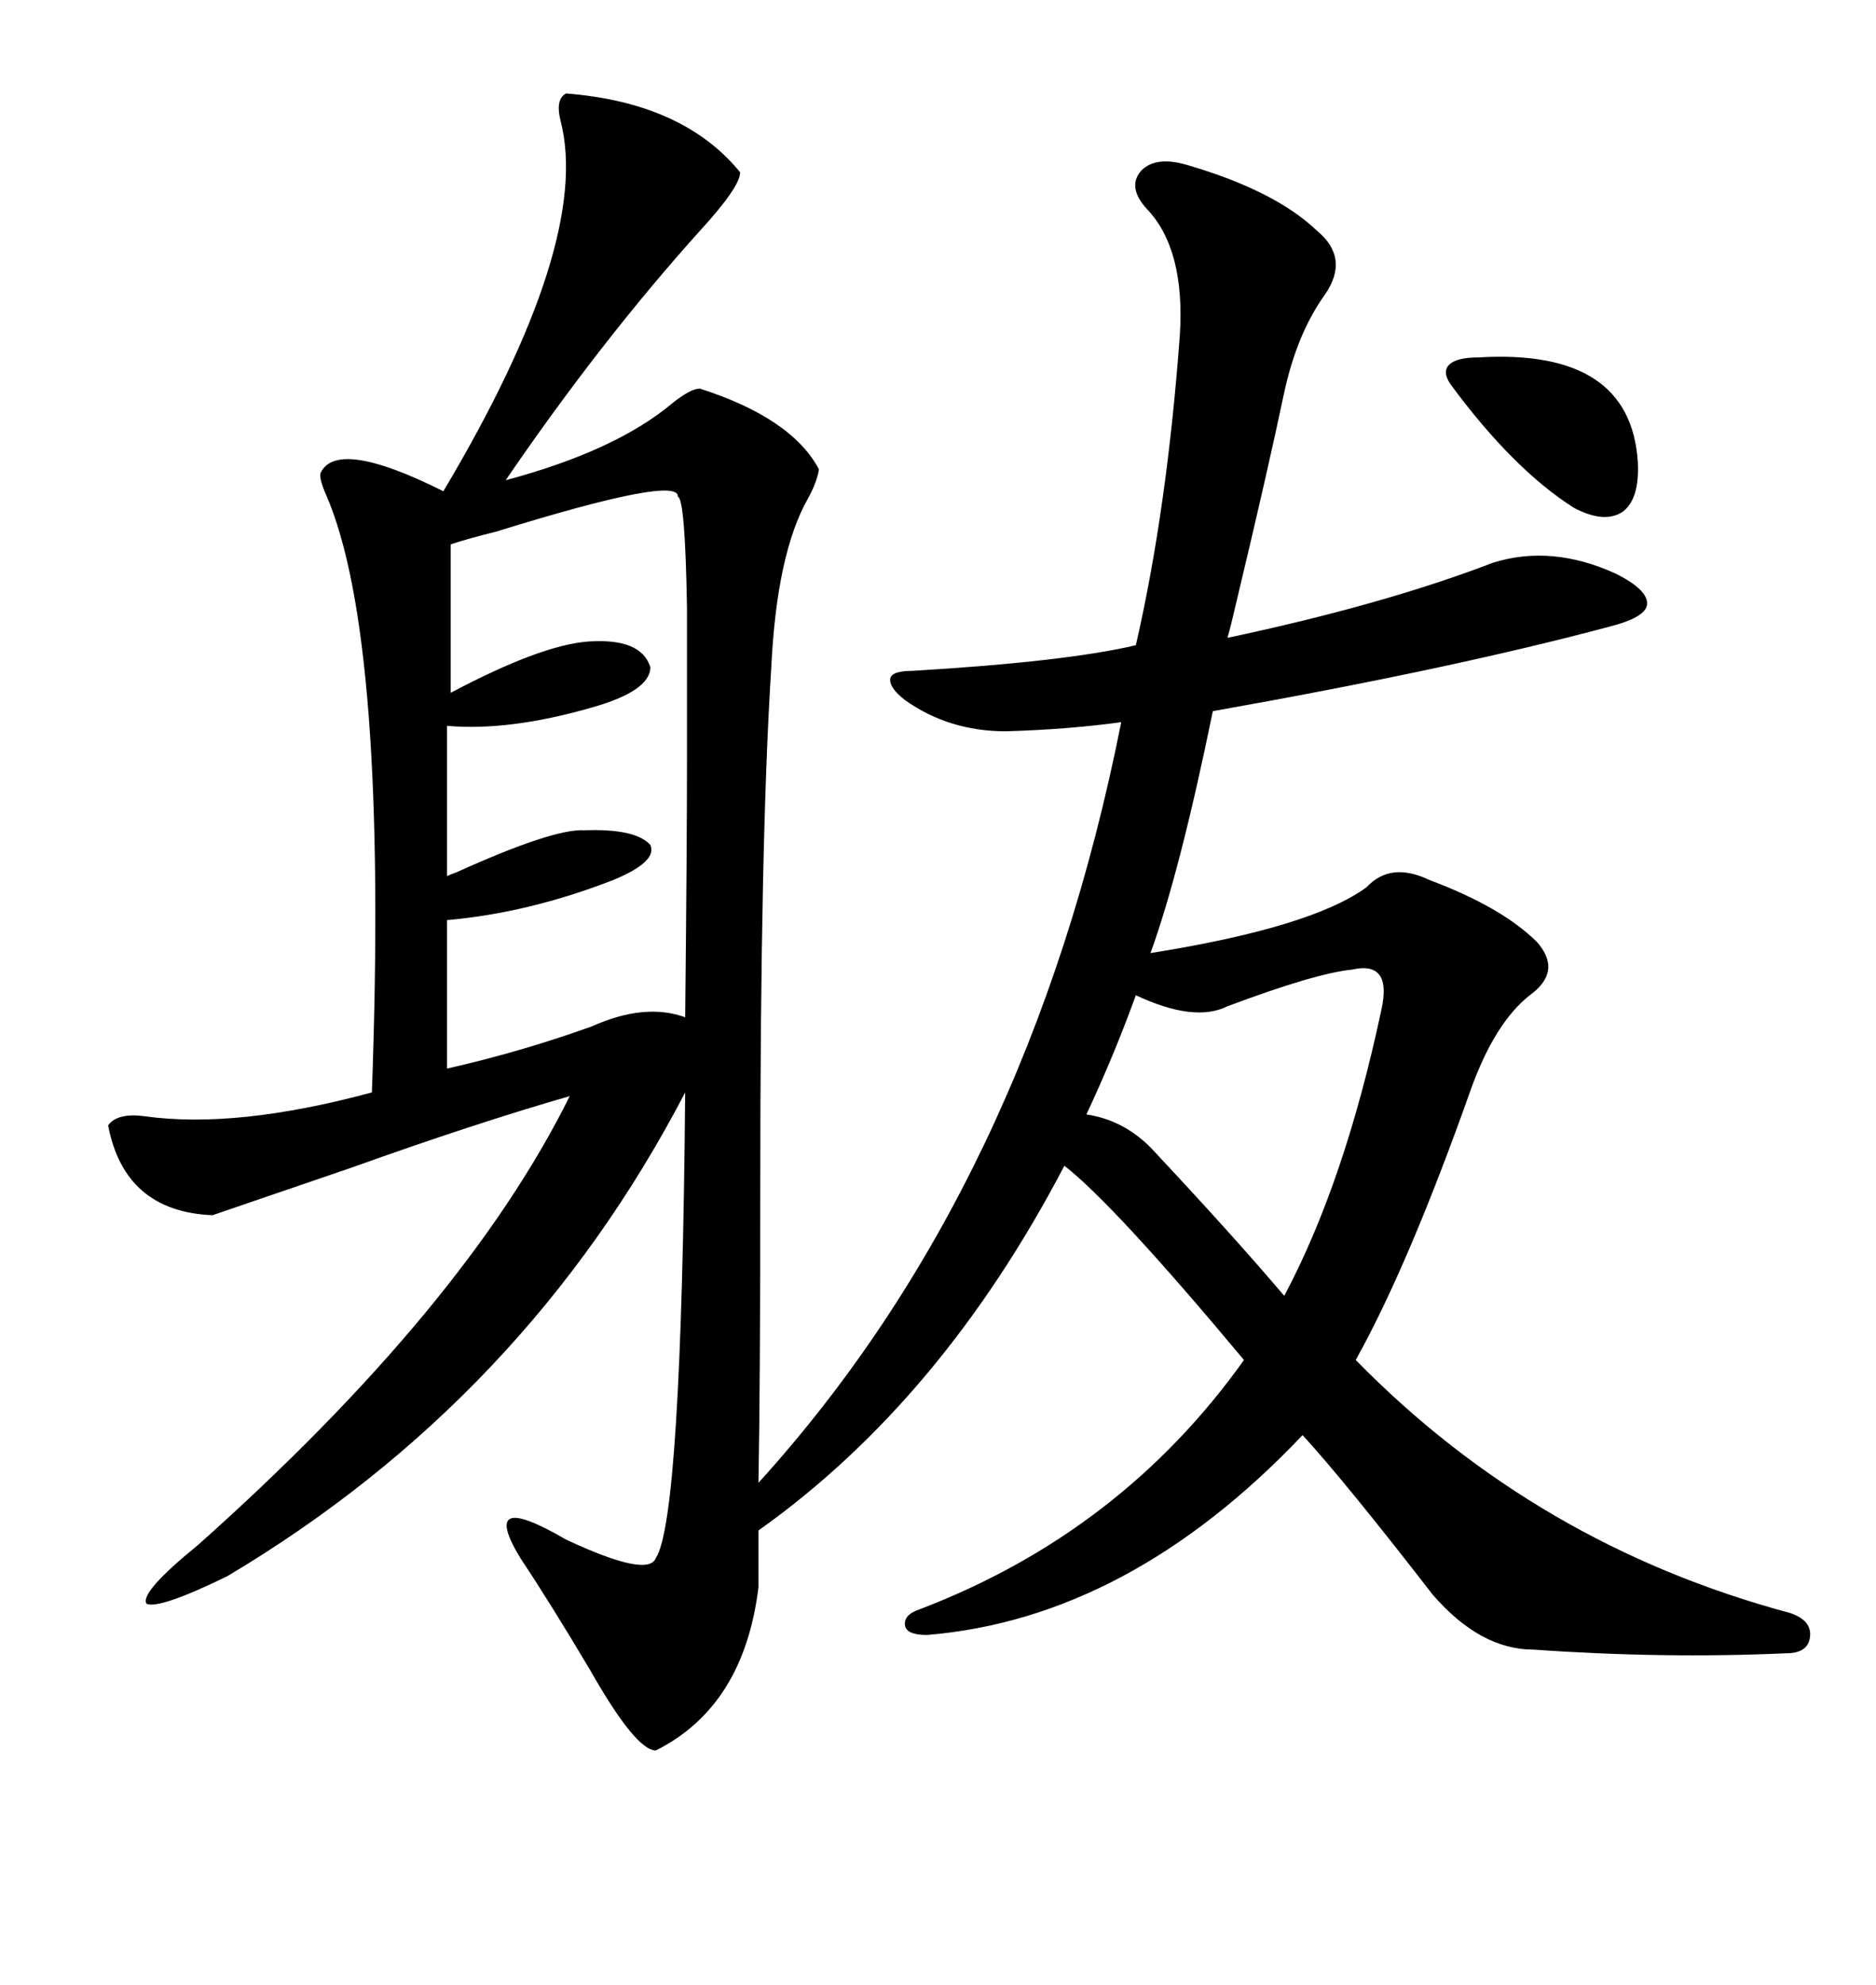 <svg xmlns="http://www.w3.org/2000/svg" xmlns:xlink="http://www.w3.org/1999/xlink" width="300" height="317.285"><path d="M189.84 26.37L189.84 26.37Q203.91 30.47 210.64 36.91L210.64 36.91Q215.92 41.31 211.82 47.17L211.82 47.17Q207.42 53.32 205.37 62.70L205.37 62.70Q202.73 75.29 197.75 96.09L197.75 96.09Q196.88 99.90 196.29 101.95L196.29 101.95Q221.19 96.68 238.77 89.94L238.77 89.94Q248.14 87.01 258.40 91.70L258.40 91.70Q263.67 94.34 263.38 96.68L263.38 96.68Q263.09 98.73 257.23 100.20L257.23 100.20Q232.03 106.93 193.95 113.67L193.95 113.67Q188.67 139.45 183.98 152.34L183.98 152.34Q209.77 148.24 218.55 141.80L218.55 141.80Q222.36 137.70 228.52 140.63L228.52 140.63Q240.23 145.02 245.80 150.59L245.80 150.59Q249.90 155.27 244.63 159.08L244.63 159.08Q239.06 163.48 235.25 174.02L235.25 174.02Q225.29 202.15 216.80 217.38L216.80 217.38Q245.80 246.97 286.23 257.81L286.23 257.81Q289.75 258.98 289.45 261.62L289.45 261.62Q289.16 264.26 285.64 264.26L285.64 264.26Q266.02 265.14 245.21 263.67L245.21 263.67Q236.72 263.67 229.10 254.88L229.10 254.88Q215.04 236.72 208.30 229.39L208.30 229.39Q180.47 258.69 148.24 261.33L148.24 261.33Q145.02 261.33 144.73 259.86L144.73 259.86Q144.43 258.11 147.07 257.23L147.07 257.23Q179.30 244.92 198.93 217.38L198.93 217.38Q178.13 192.48 170.21 186.33L170.21 186.33Q150.59 223.83 121.29 244.63L121.29 244.63L121.29 253.71Q118.95 272.75 104.88 279.79L104.88 279.79Q101.66 279.79 94.34 266.89L94.34 266.89Q87.89 256.05 83.20 249.02L83.20 249.02Q76.46 237.89 90.53 246.09L90.53 246.09Q103.71 252.25 104.88 249.02L104.88 249.02Q108.98 242.87 109.57 174.61L109.57 174.61Q84.08 223.54 36.33 251.95L36.33 251.95Q25.49 257.23 23.44 256.35L23.44 256.35Q22.27 254.59 31.64 246.97L31.64 246.97Q74.41 208.89 91.11 175.20L91.11 175.20Q75.88 179.59 56.25 186.62L56.25 186.62Q43.36 191.02 33.98 194.24L33.98 194.24Q19.92 193.65 17.29 179.88L17.29 179.88Q18.75 177.83 23.14 178.42L23.14 178.42Q37.79 180.47 59.47 174.61L59.47 174.61Q62.11 101.95 52.15 79.10L52.15 79.10Q50.98 76.46 51.27 75.59L51.27 75.59Q53.91 70.02 70.90 78.52L70.90 78.52Q94.63 38.67 89.65 19.34L89.65 19.34Q88.77 15.82 90.53 14.94L90.53 14.94Q109.28 16.41 118.36 27.54L118.36 27.54Q118.36 29.88 111.91 36.91L111.91 36.91Q96.09 54.49 80.86 76.76L80.86 76.76Q98.44 72.07 107.52 64.45L107.52 64.45Q110.45 62.11 111.91 62.11L111.91 62.11Q126.56 66.80 130.96 75L130.96 75Q130.66 77.05 129.20 79.69L129.20 79.69Q124.22 88.48 123.34 106.64L123.34 106.64Q121.58 134.18 121.58 189.55L121.58 189.55Q121.58 221.19 121.29 237.01L121.29 237.01Q164.65 189.26 179.30 115.43L179.30 115.43Q170.80 116.60 160.84 116.89L160.84 116.89Q151.76 116.89 144.73 111.91L144.73 111.91Q142.09 109.86 142.38 108.40L142.38 108.40Q142.68 107.23 145.90 107.23L145.90 107.23Q170.51 105.76 181.64 103.13L181.64 103.13Q186.62 81.45 188.67 53.61L188.67 53.61Q189.55 39.84 183.40 33.40L183.40 33.40Q180.18 29.88 182.52 27.25L182.52 27.25Q184.86 24.90 189.84 26.37ZM108.40 79.39L108.40 79.39Q108.69 75.88 79.39 84.96L79.39 84.96Q74.71 86.13 72.07 87.01L72.07 87.01L72.07 110.74Q86.43 103.13 94.04 102.54L94.04 102.54Q102.54 101.95 104.00 106.64L104.00 106.64Q104.00 110.45 94.63 113.09L94.63 113.09Q81.45 116.89 71.48 116.02L71.48 116.02L71.48 140.04Q72.07 139.75 72.95 139.45L72.95 139.45Q88.48 132.42 93.46 132.71L93.46 132.71Q101.66 132.42 104.00 135.06L104.00 135.06Q105.18 137.70 98.14 140.63L98.14 140.63Q84.67 145.90 71.48 147.07L71.48 147.07L71.48 170.80Q83.20 168.16 94.63 164.06L94.63 164.06Q103.13 160.25 109.57 162.60L109.57 162.60Q109.86 135.06 109.86 121.00L109.86 121.00Q109.86 105.76 109.86 97.27L109.86 97.27Q109.57 79.69 108.40 79.39ZM181.64 159.08L181.64 159.08Q178.13 168.75 173.73 178.13L173.73 178.13Q179.59 179.00 183.98 183.40L183.98 183.40Q197.17 197.46 205.37 207.13L205.37 207.13Q215.04 188.96 220.90 161.43L220.90 161.43Q222.66 153.52 216.21 154.98L216.21 154.98Q210.35 155.57 196.29 160.84L196.29 160.84Q191.02 163.48 181.64 159.08ZM232.03 61.52L232.03 61.52Q230.57 59.47 231.74 58.30L231.74 58.30Q232.91 57.13 236.43 57.13L236.43 57.13Q260.74 55.66 261.91 73.83L261.91 73.83Q262.21 79.69 259.57 81.74L259.57 81.74Q256.64 83.79 251.66 81.15L251.66 81.15Q241.99 75 232.03 61.52Z"/></svg>

